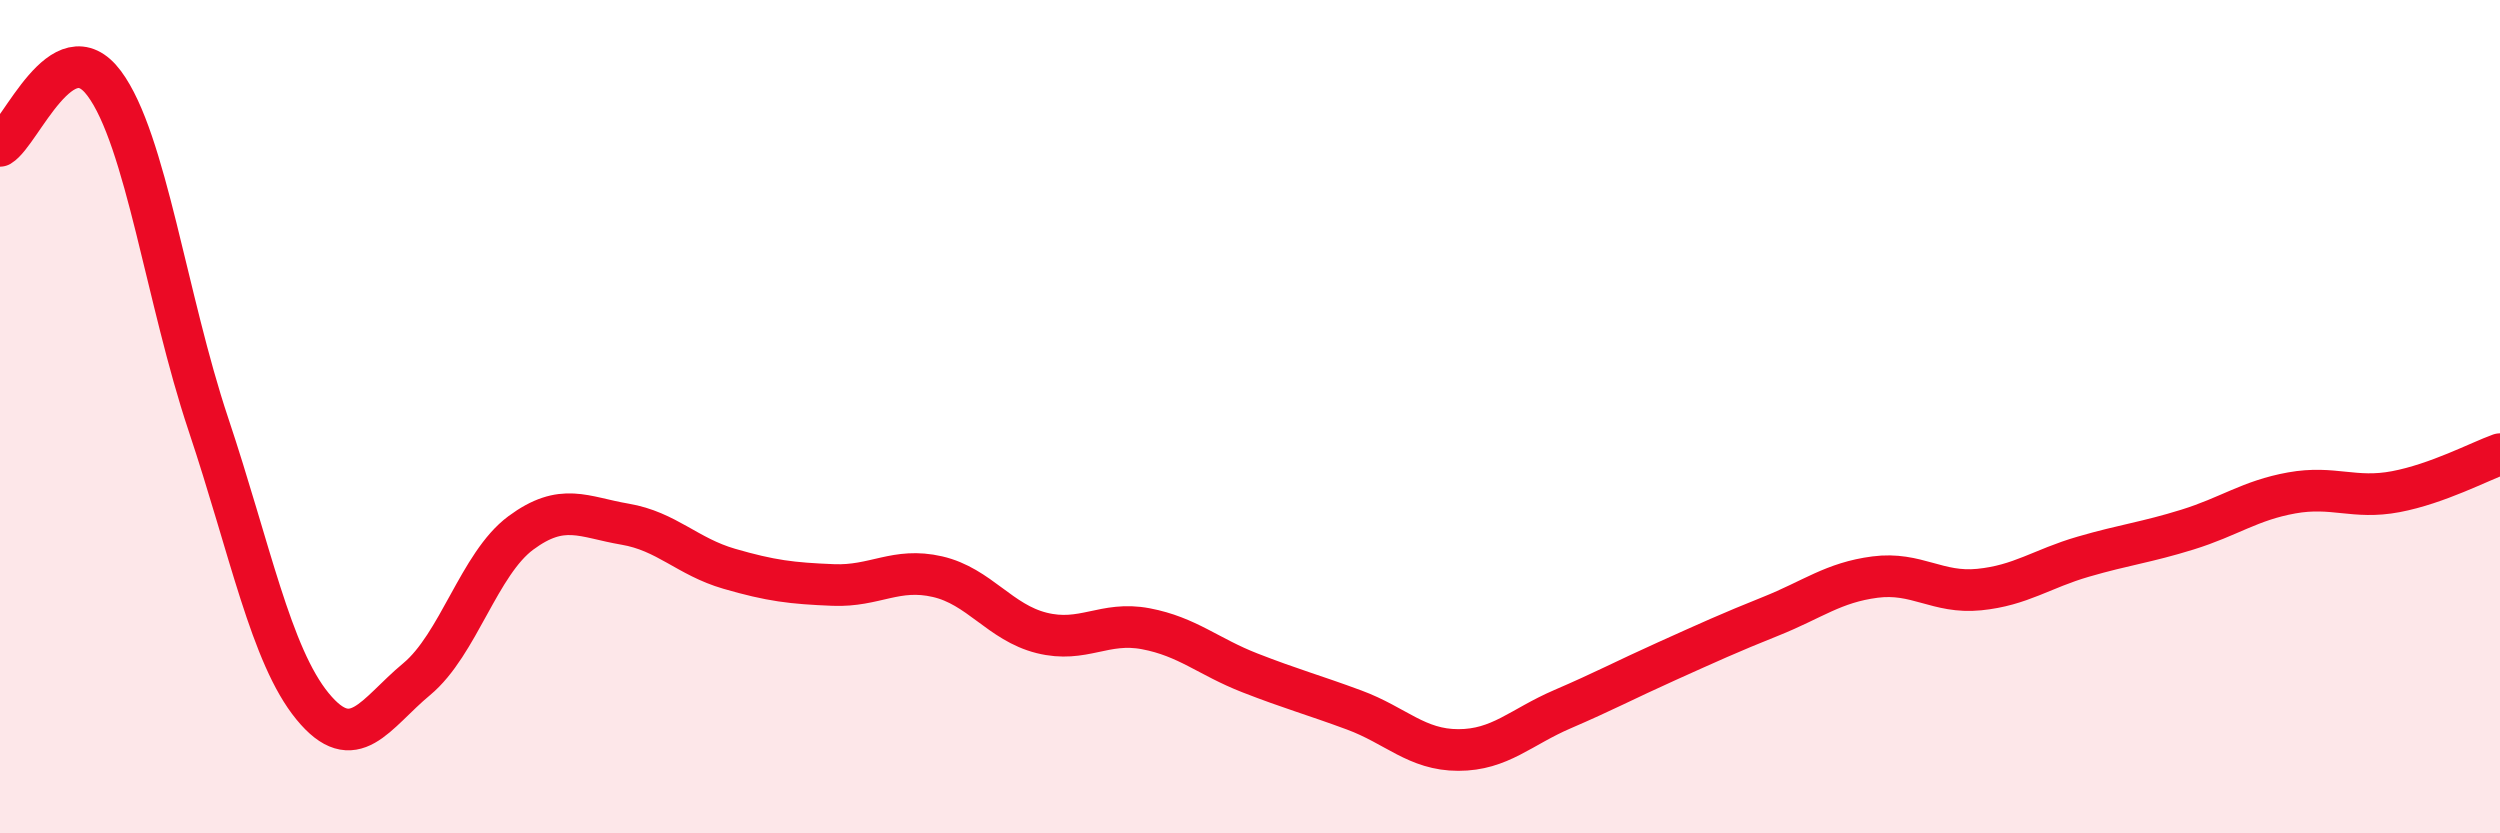 
    <svg width="60" height="20" viewBox="0 0 60 20" xmlns="http://www.w3.org/2000/svg">
      <path
        d="M 0,3.5 C 0.5,3.2 1.5,0.66 2.5,2 C 3.5,3.34 4,7.19 5,10.18 C 6,13.17 6.5,15.73 7.5,16.95 C 8.5,18.17 9,17.13 10,16.3 C 11,15.47 11.5,13.53 12.5,12.79 C 13.5,12.05 14,12.41 15,12.58 C 16,12.75 16.5,13.36 17.5,13.65 C 18.5,13.94 19,14 20,14.04 C 21,14.08 21.5,13.61 22.5,13.84 C 23.5,14.07 24,14.94 25,15.19 C 26,15.44 26.5,14.9 27.5,15.09 C 28.5,15.28 29,15.76 30,16.15 C 31,16.54 31.5,16.67 32.5,17.04 C 33.5,17.41 34,18 35,18 C 36,18 36.5,17.45 37.5,17.02 C 38.5,16.59 39,16.32 40,15.87 C 41,15.42 41.5,15.19 42.5,14.79 C 43.5,14.39 44,13.98 45,13.85 C 46,13.72 46.5,14.25 47.5,14.15 C 48.5,14.05 49,13.65 50,13.36 C 51,13.07 51.5,13.02 52.5,12.71 C 53.5,12.4 54,12.01 55,11.83 C 56,11.65 56.5,11.99 57.5,11.8 C 58.5,11.61 59.5,11.08 60,10.9L60 20L0 20Z"
        fill="#EB0A25"
        opacity="0.1"
        stroke-linecap="round"
        stroke-linejoin="round"
      />
      <path
        d="M 0,3.5 C 0.5,3.2 1.5,0.66 2.5,2 C 3.5,3.34 4,7.19 5,10.18 C 6,13.17 6.5,15.73 7.5,16.95 C 8.5,18.17 9,17.13 10,16.3 C 11,15.47 11.5,13.53 12.5,12.79 C 13.5,12.05 14,12.41 15,12.58 C 16,12.75 16.5,13.36 17.5,13.65 C 18.5,13.94 19,14 20,14.04 C 21,14.08 21.5,13.61 22.5,13.84 C 23.5,14.07 24,14.94 25,15.19 C 26,15.44 26.5,14.9 27.5,15.09 C 28.5,15.28 29,15.76 30,16.15 C 31,16.54 31.5,16.67 32.5,17.04 C 33.5,17.41 34,18 35,18 C 36,18 36.5,17.45 37.5,17.02 C 38.5,16.59 39,16.32 40,15.87 C 41,15.42 41.5,15.19 42.5,14.79 C 43.5,14.39 44,13.98 45,13.85 C 46,13.72 46.5,14.25 47.5,14.15 C 48.5,14.05 49,13.65 50,13.36 C 51,13.07 51.5,13.02 52.5,12.71 C 53.5,12.4 54,12.01 55,11.83 C 56,11.65 56.5,11.99 57.5,11.8 C 58.5,11.61 59.5,11.08 60,10.9"
        stroke="#EB0A25"
        stroke-width="1"
        fill="none"
        stroke-linecap="round"
        stroke-linejoin="round"
      />
    </svg>
  